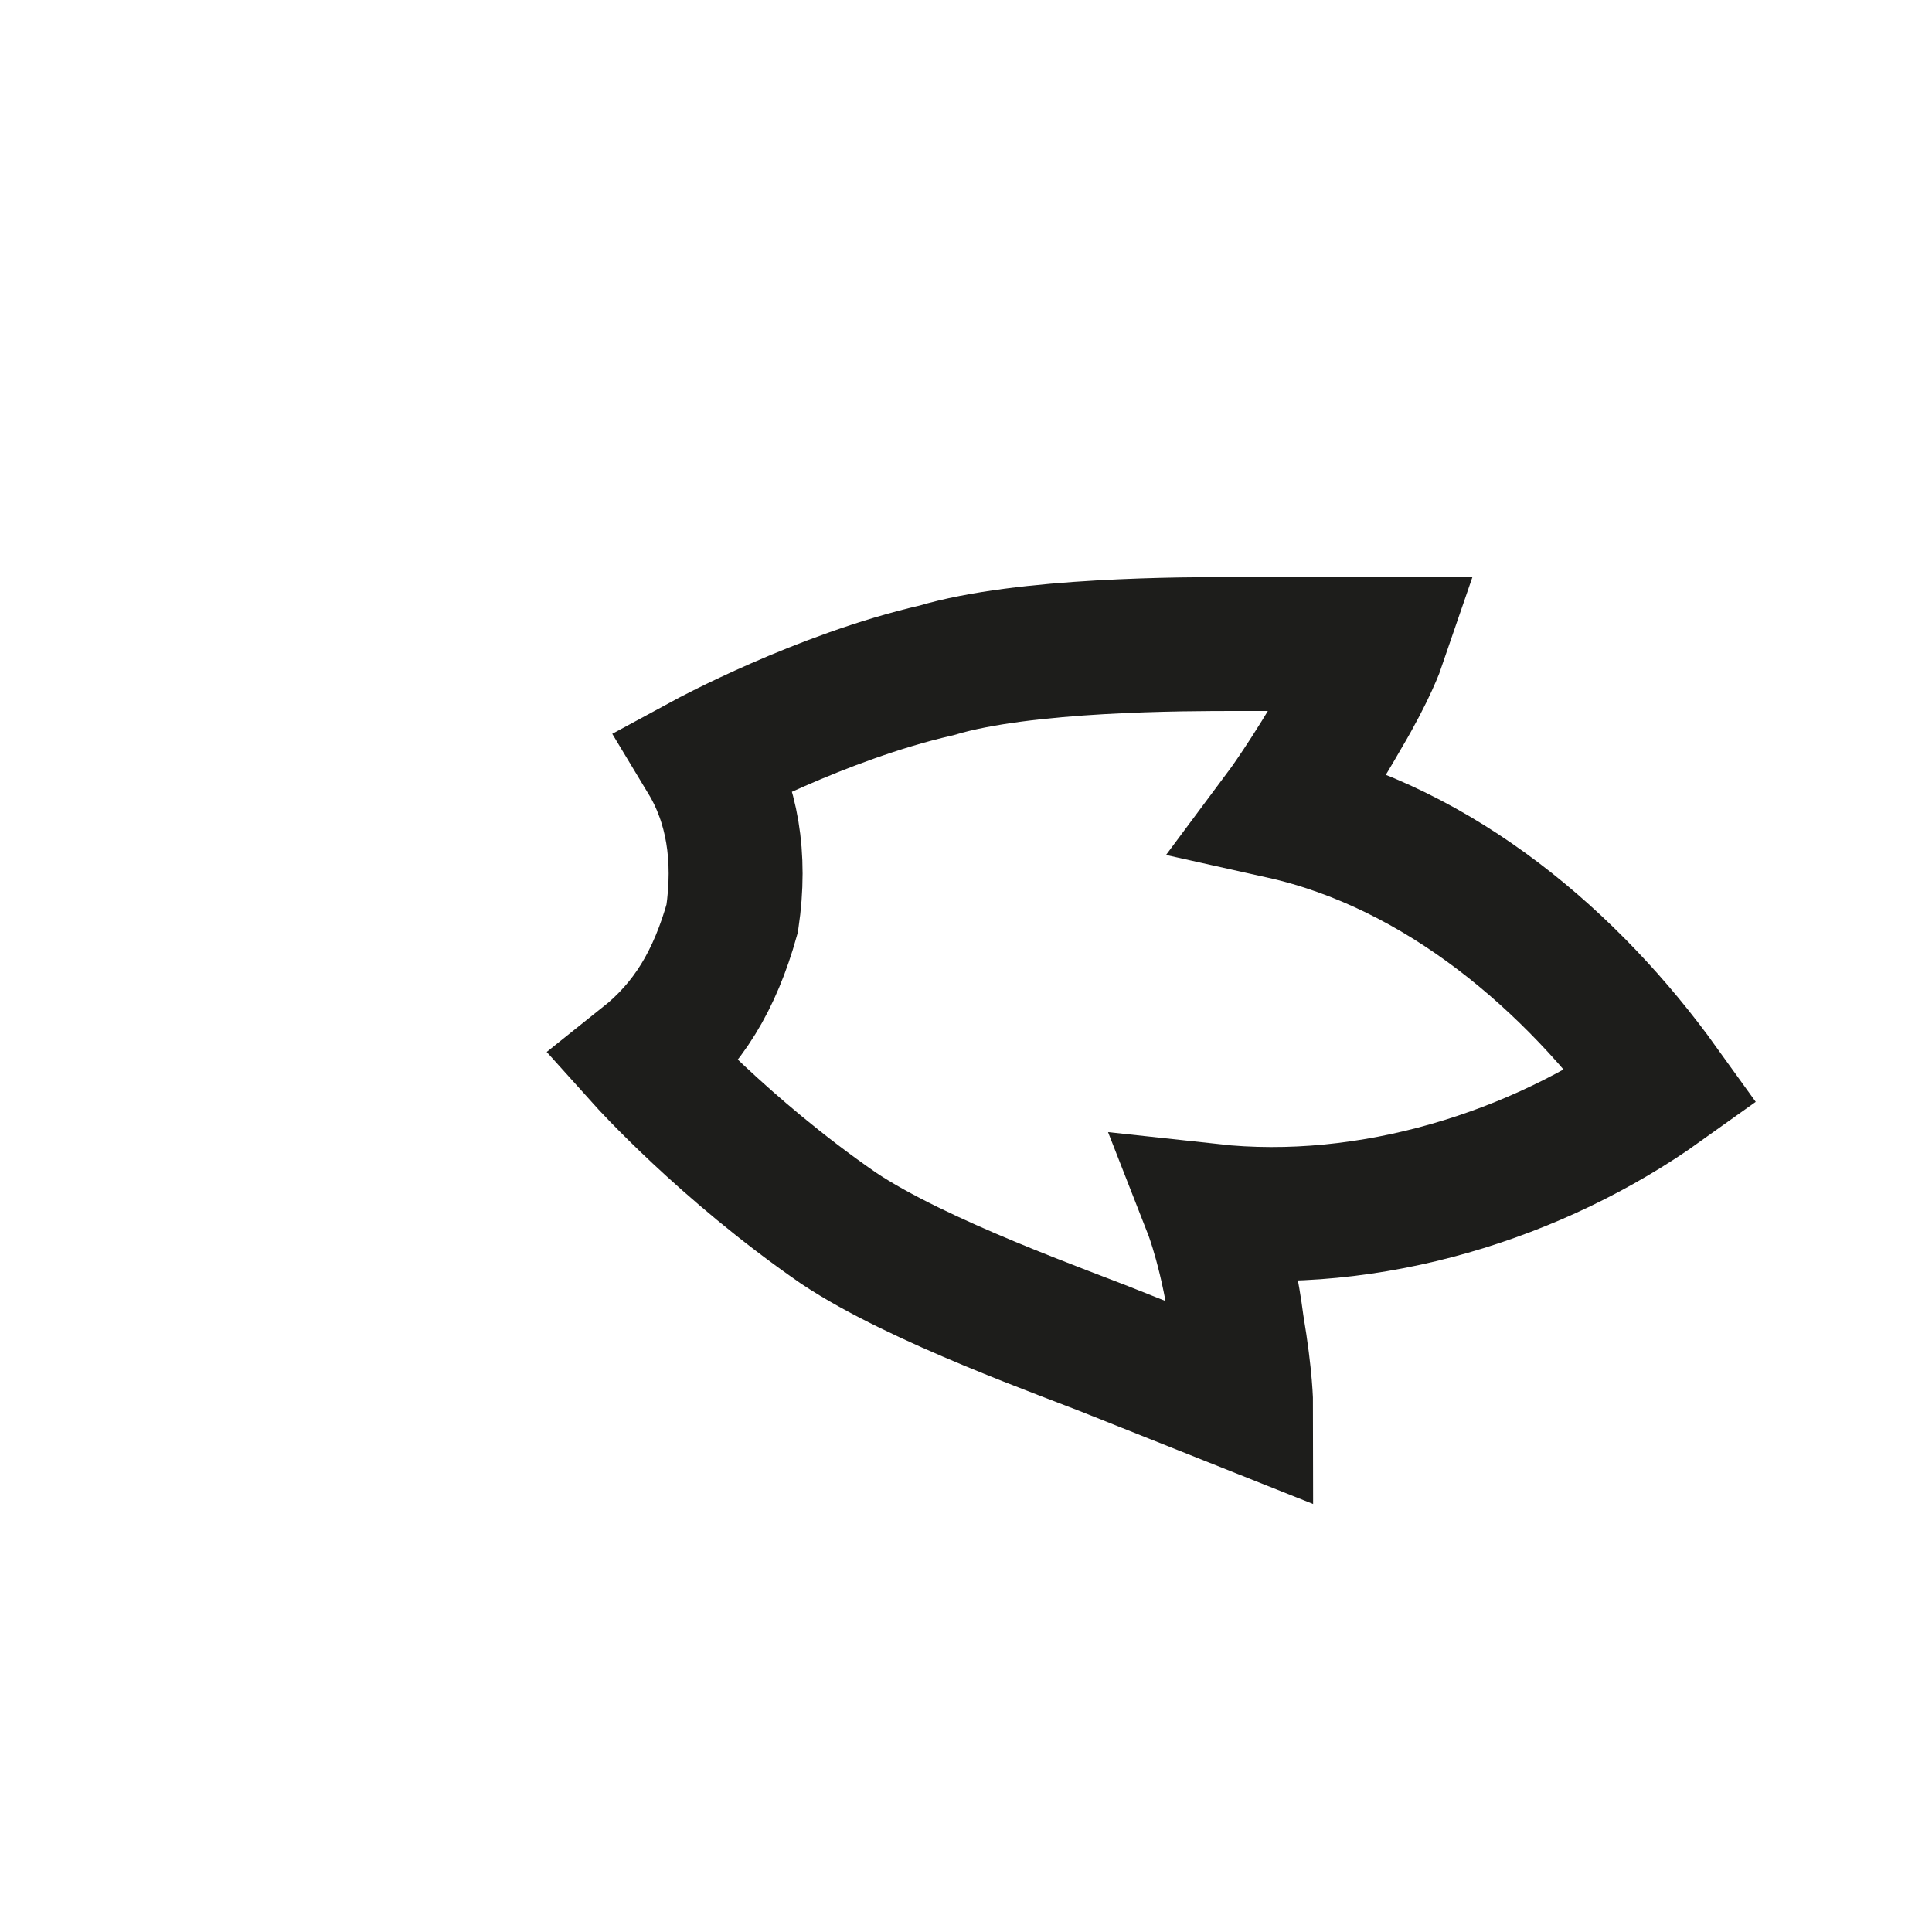 <?xml version="1.0" encoding="utf-8"?>
<svg xmlns="http://www.w3.org/2000/svg" fill="none" height="100%" overflow="visible" preserveAspectRatio="none" style="display: block;" viewBox="0 0 3 3" width="100%">
<path d="M1 1.646C1.069 1.591 1.11 1.522 1.137 1.426C1.151 1.33 1.137 1.247 1.096 1.179C1.096 1.179 1.275 1.082 1.454 1.041C1.591 1 1.839 1 1.921 1C1.99 1 2.141 1 2.141 1C2.141 1 2.127 1.041 2.086 1.11C2.031 1.206 1.99 1.261 1.99 1.261C2.237 1.316 2.443 1.495 2.581 1.687C2.388 1.825 2.127 1.907 1.88 1.88C1.88 1.88 1.907 1.949 1.921 2.058C1.935 2.141 1.935 2.182 1.935 2.182C1.935 2.182 1.797 2.127 1.729 2.1C1.66 2.072 1.426 1.99 1.302 1.907C1.124 1.784 1 1.646 1 1.646Z" id="Vector" stroke="#1D1D1B" stroke-miterlimit="3.864" stroke-width="0.208"/>
</svg>
